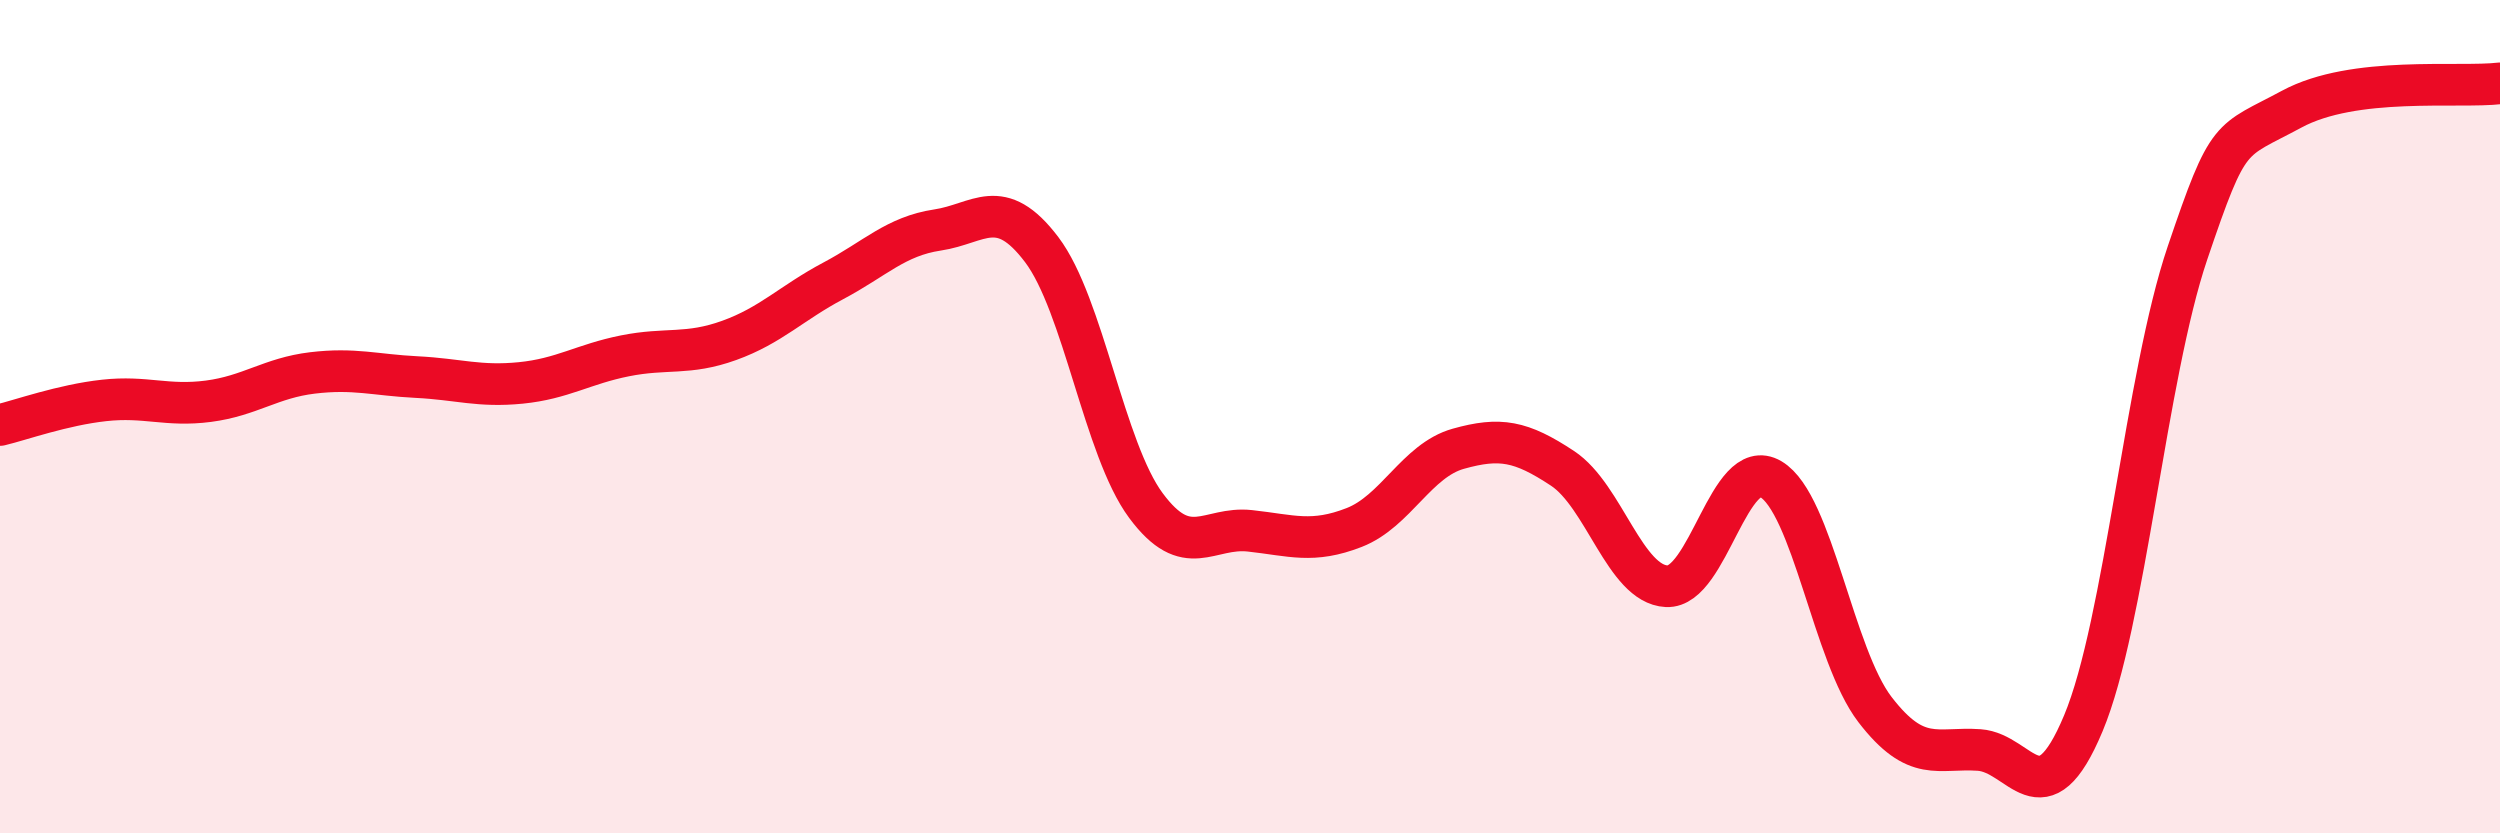 
    <svg width="60" height="20" viewBox="0 0 60 20" xmlns="http://www.w3.org/2000/svg">
      <path
        d="M 0,10.2 C 0.5,10.08 1.5,9.72 2.5,9.61 C 3.5,9.5 4,9.76 5,9.63 C 6,9.5 6.5,9.07 7.5,8.95 C 8.5,8.83 9,9 10,9.05 C 11,9.1 11.5,9.29 12.5,9.19 C 13.5,9.09 14,8.74 15,8.54 C 16,8.34 16.5,8.53 17.5,8.17 C 18.5,7.81 19,7.27 20,6.74 C 21,6.21 21.5,5.67 22.5,5.52 C 23.5,5.37 24,4.67 25,5.99 C 26,7.31 26.5,10.78 27.5,12.13 C 28.5,13.48 29,12.63 30,12.74 C 31,12.85 31.5,13.05 32.5,12.66 C 33.5,12.27 34,11.05 35,10.77 C 36,10.49 36.5,10.58 37.5,11.24 C 38.5,11.9 39,14.02 40,14.07 C 41,14.12 41.5,10.91 42.5,11.5 C 43.5,12.09 44,15.73 45,17.03 C 46,18.33 46.5,17.93 47.5,18 C 48.5,18.07 49,19.75 50,17.36 C 51,14.97 51.5,9.02 52.5,6.07 C 53.5,3.12 53.5,3.43 55,2.62 C 56.5,1.81 59,2.12 60,2L60 20L0 20Z"
        fill="#EB0A25"
        opacity="0.1"
        stroke-linecap="round"
        stroke-linejoin="round"
      />
      <path
        d="M 0,10.2 C 0.5,10.08 1.5,9.72 2.5,9.61 C 3.5,9.5 4,9.76 5,9.63 C 6,9.5 6.5,9.07 7.5,8.95 C 8.5,8.83 9,9 10,9.05 C 11,9.1 11.5,9.29 12.5,9.19 C 13.5,9.09 14,8.74 15,8.54 C 16,8.34 16.5,8.53 17.5,8.17 C 18.5,7.81 19,7.27 20,6.74 C 21,6.21 21.5,5.67 22.5,5.52 C 23.5,5.37 24,4.67 25,5.99 C 26,7.31 26.5,10.78 27.5,12.13 C 28.5,13.48 29,12.63 30,12.74 C 31,12.85 31.5,13.05 32.5,12.66 C 33.5,12.27 34,11.05 35,10.77 C 36,10.49 36.5,10.58 37.5,11.24 C 38.5,11.9 39,14.02 40,14.07 C 41,14.12 41.5,10.91 42.5,11.5 C 43.5,12.09 44,15.73 45,17.03 C 46,18.33 46.5,17.93 47.5,18 C 48.5,18.07 49,19.75 50,17.36 C 51,14.97 51.5,9.02 52.5,6.07 C 53.5,3.12 53.5,3.43 55,2.62 C 56.5,1.81 59,2.12 60,2"
        stroke="#EB0A25"
        stroke-width="1"
        fill="none"
        stroke-linecap="round"
        stroke-linejoin="round"
      />
    </svg>
  